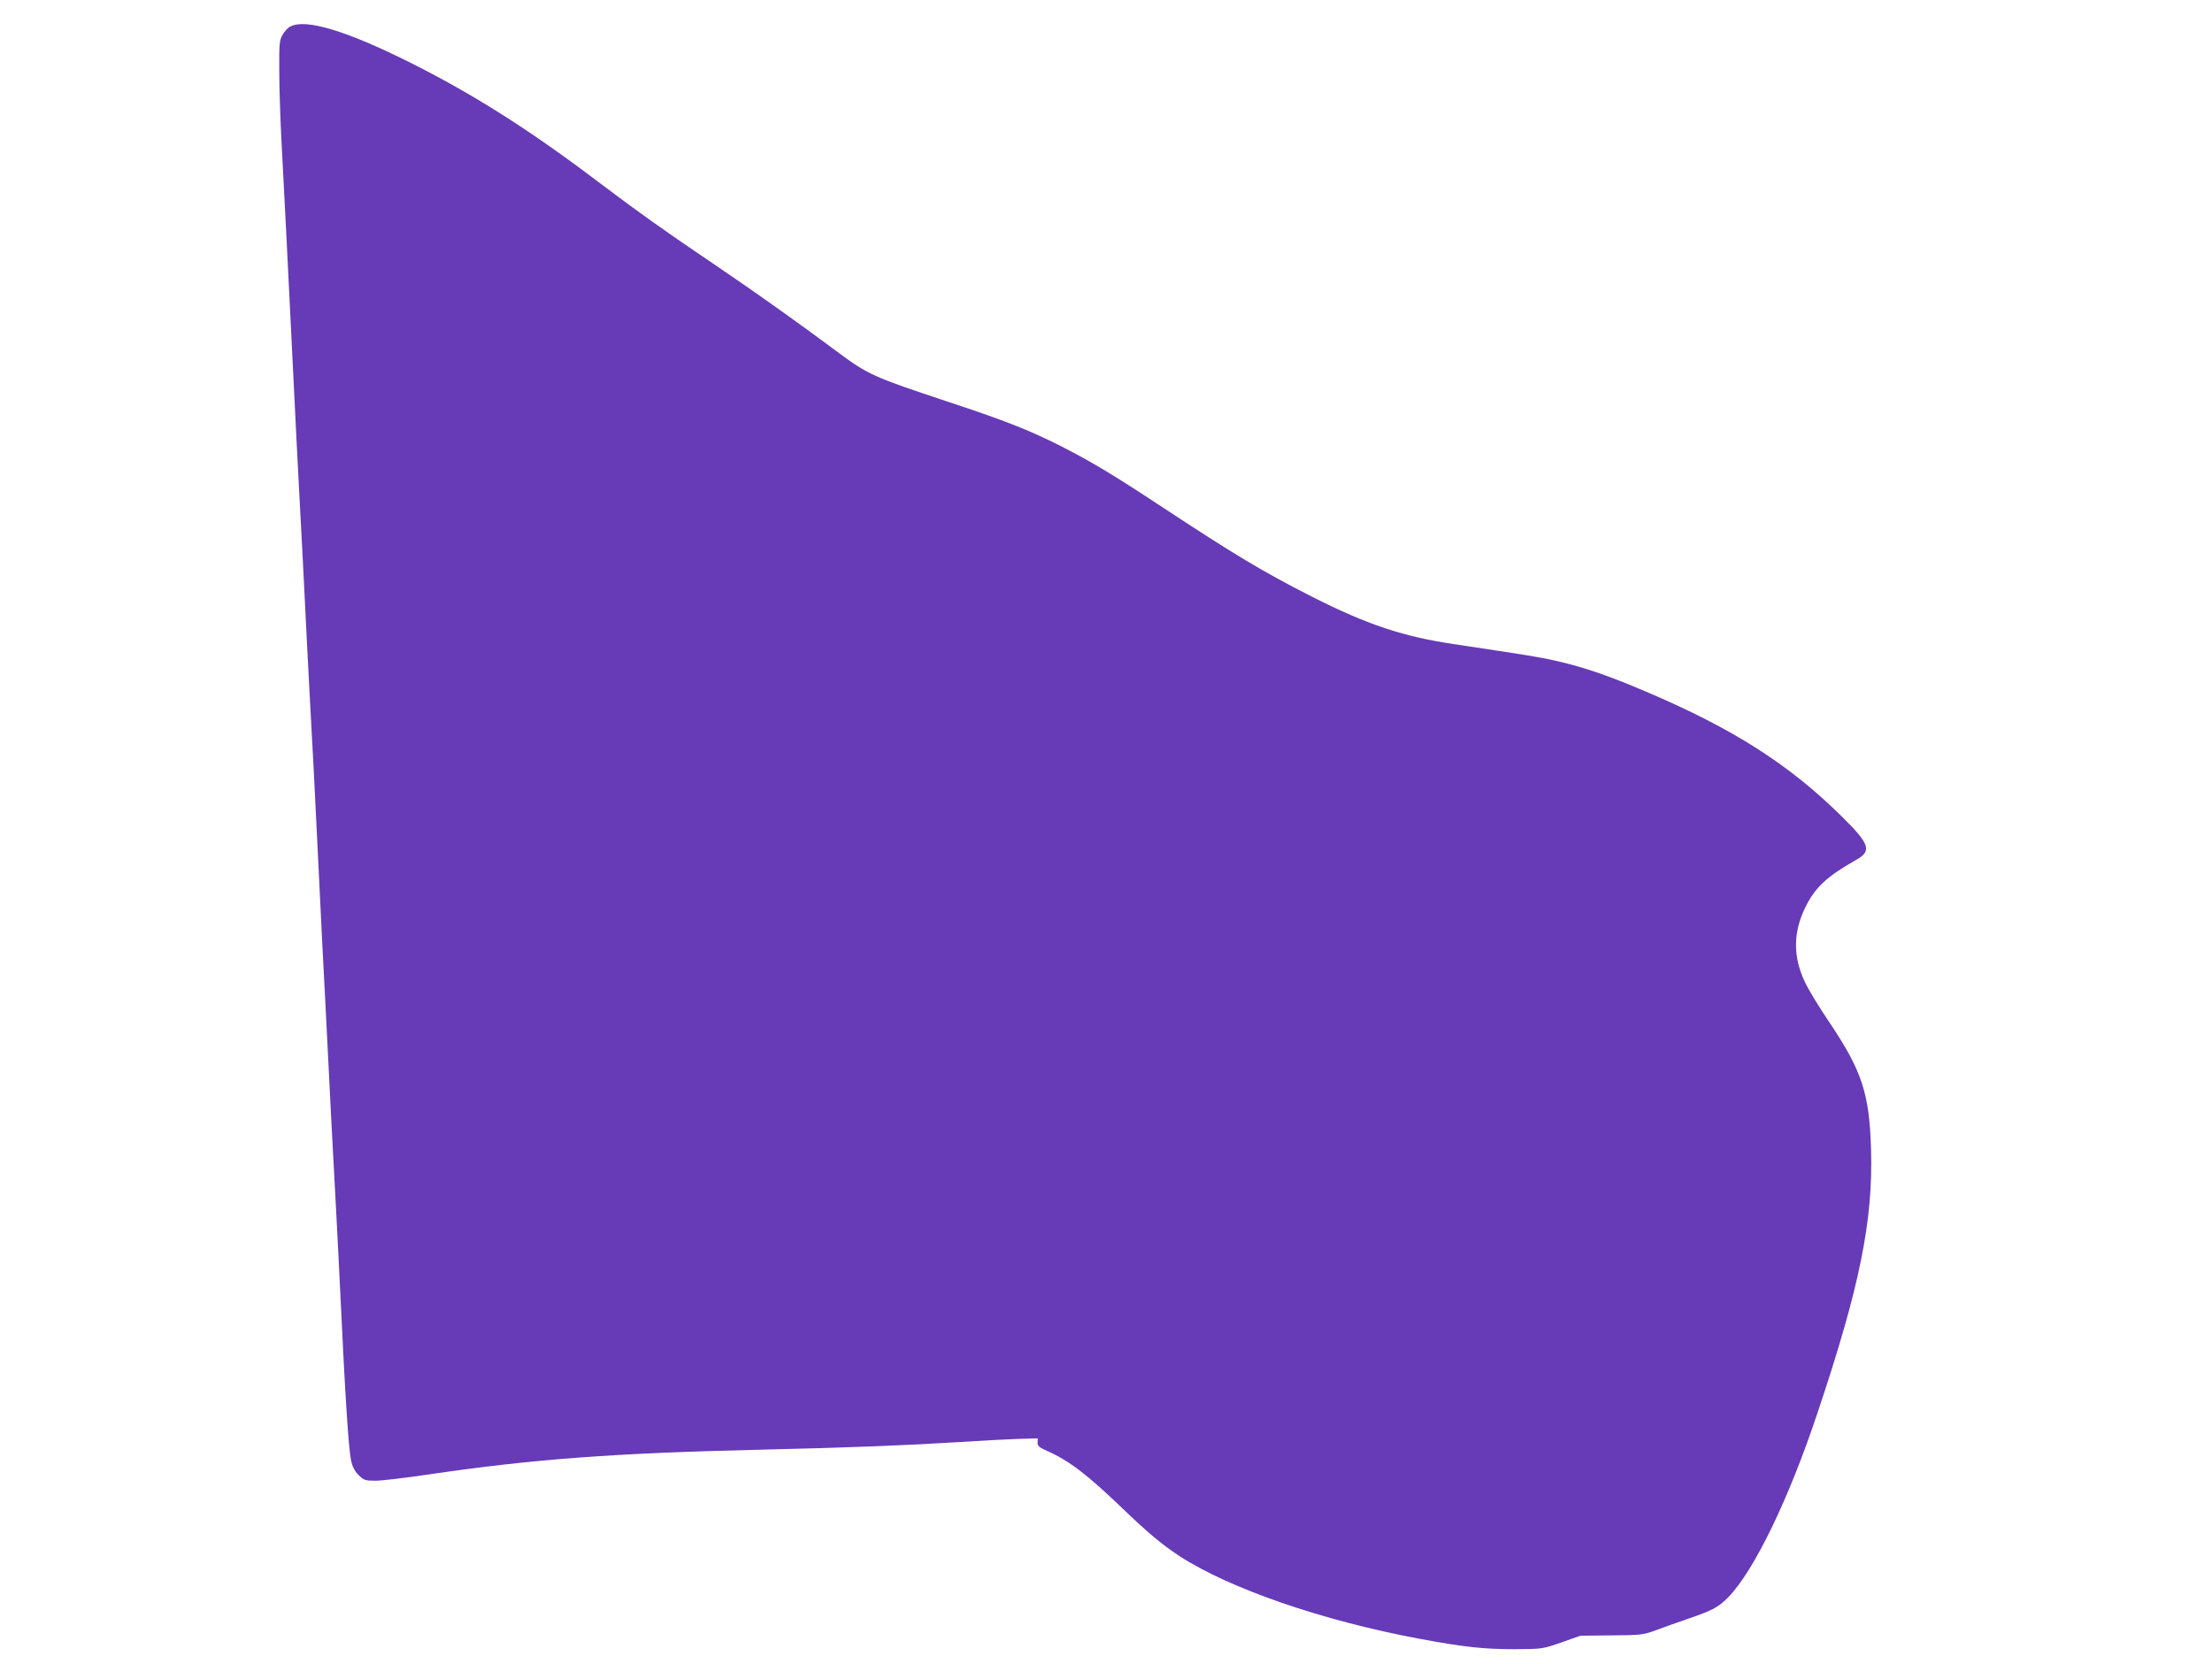 <?xml version="1.0" standalone="no"?>
<!DOCTYPE svg PUBLIC "-//W3C//DTD SVG 20010904//EN"
 "http://www.w3.org/TR/2001/REC-SVG-20010904/DTD/svg10.dtd">
<svg version="1.0" xmlns="http://www.w3.org/2000/svg"
 width="1280pt" height="963pt" viewBox="0 0 1280 963"
 preserveAspectRatio="xMidYMid meet">
<g transform="translate(0,963) scale(0.1,-0.1)"
fill="#673ab7" stroke="none">
<path d="M1681 9477 c-14 -6 -34 -28 -45 -47 -19 -32 -21 -51 -20 -210 0 -96
6 -272 12 -390 14 -264 48 -928 62 -1225 16 -332 39 -789 50 -985 5 -96 17
-314 25 -485 8 -170 20 -391 25 -490 21 -381 31 -567 55 -1070 14 -286 29
-599 35 -695 5 -96 14 -274 20 -395 11 -222 18 -365 45 -860 8 -148 19 -371
25 -495 27 -575 47 -883 61 -950 8 -39 21 -64 44 -87 30 -30 38 -33 97 -33 35
0 170 16 299 35 610 90 1076 125 1944 145 516 12 836 25 1140 44 121 8 272 16
335 18 l115 3 -1 -24 c-1 -19 9 -28 54 -48 127 -56 232 -136 432 -328 154
-148 232 -213 335 -281 289 -188 828 -374 1385 -478 264 -49 373 -61 555 -61
160 1 160 1 270 39 l110 39 180 2 c170 1 184 3 255 29 41 16 125 45 185 66
144 49 180 68 237 127 150 155 350 569 516 1068 244 728 321 1110 309 1520 -9
328 -53 459 -245 744 -58 86 -120 188 -138 228 -69 146 -68 285 1 428 57 118
124 181 297 279 91 51 78 91 -85 251 -304 301 -629 508 -1132 722 -218 93
-364 143 -520 178 -100 23 -173 34 -585 96 -300 44 -509 114 -825 274 -288
146 -455 247 -880 527 -281 185 -395 253 -570 343 -190 96 -327 150 -660 260
-434 144 -461 156 -644 292 -217 162 -476 346 -686 488 -292 197 -467 321
-710 505 -389 294 -714 499 -1074 679 -364 182 -601 254 -690 208z"/>
</g>
</svg>
